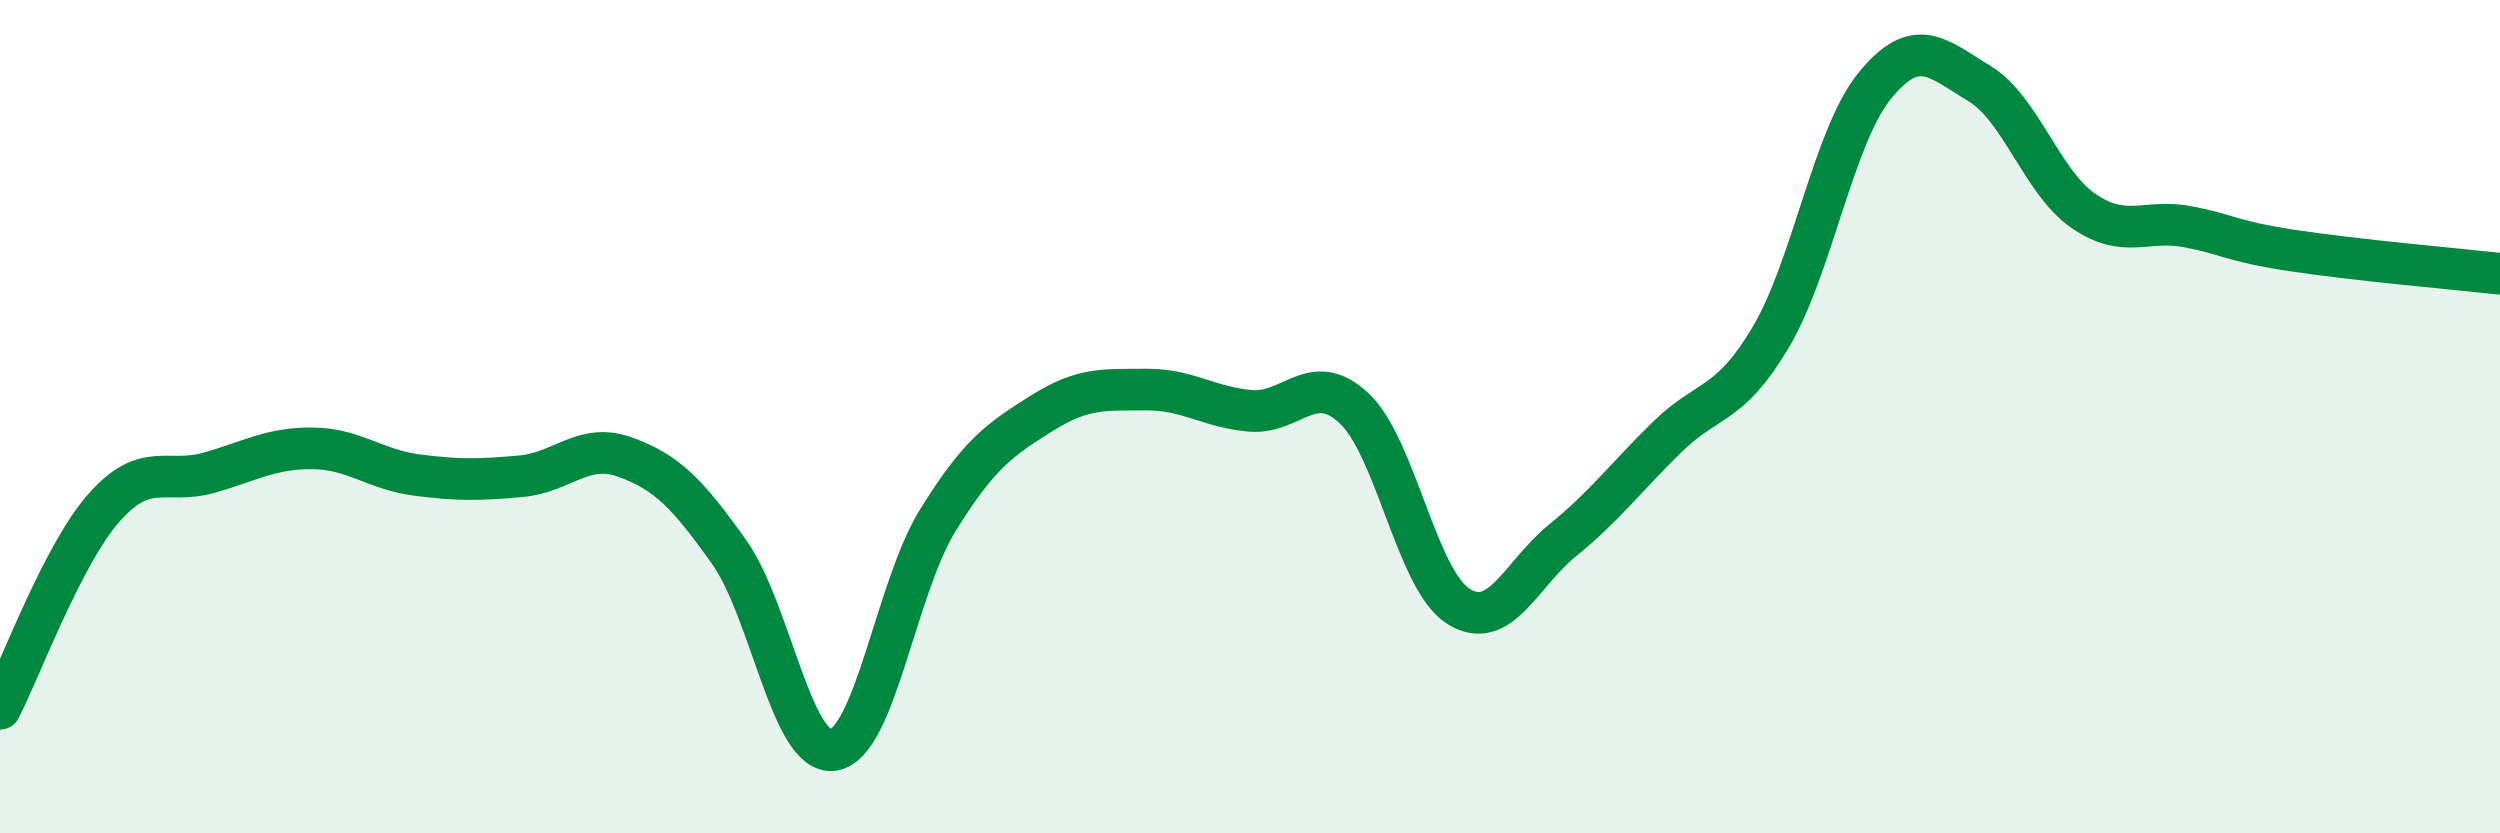 
    <svg width="60" height="20" viewBox="0 0 60 20" xmlns="http://www.w3.org/2000/svg">
      <path
        d="M 0,17.01 C 0.5,16.04 1.5,13.31 2.5,12.18 C 3.5,11.05 4,11.63 5,11.35 C 6,11.07 6.5,10.75 7.5,10.76 C 8.5,10.77 9,11.27 10,11.4 C 11,11.53 11.5,11.52 12.5,11.43 C 13.5,11.34 14,10.61 15,10.97 C 16,11.33 16.5,11.84 17.5,13.25 C 18.5,14.66 19,18.15 20,18 C 21,17.85 21.5,14.12 22.5,12.5 C 23.5,10.88 24,10.55 25,9.92 C 26,9.29 26.5,9.36 27.5,9.35 C 28.5,9.34 29,9.77 30,9.86 C 31,9.95 31.5,8.86 32.5,9.8 C 33.5,10.74 34,13.92 35,14.55 C 36,15.18 36.5,13.78 37.5,12.97 C 38.5,12.16 39,11.48 40,10.5 C 41,9.52 41.5,9.78 42.5,8.09 C 43.5,6.4 44,3.27 45,2.05 C 46,0.83 46.5,1.4 47.5,2 C 48.5,2.6 49,4.37 50,5.06 C 51,5.75 51.5,5.25 52.5,5.44 C 53.5,5.63 53.5,5.78 55,6.01 C 56.5,6.24 59,6.46 60,6.57L60 20L0 20Z"
        fill="#008740"
        opacity="0.1"
        stroke-linecap="round"
        stroke-linejoin="round"
      />
      <path
        d="M 0,17.01 C 0.5,16.04 1.5,13.31 2.5,12.18 C 3.5,11.05 4,11.63 5,11.35 C 6,11.07 6.5,10.75 7.5,10.76 C 8.5,10.77 9,11.27 10,11.4 C 11,11.53 11.5,11.52 12.5,11.43 C 13.5,11.34 14,10.61 15,10.97 C 16,11.33 16.5,11.84 17.5,13.25 C 18.5,14.66 19,18.15 20,18 C 21,17.85 21.5,14.12 22.5,12.5 C 23.5,10.88 24,10.55 25,9.92 C 26,9.29 26.5,9.36 27.5,9.35 C 28.5,9.34 29,9.77 30,9.86 C 31,9.95 31.5,8.86 32.5,9.8 C 33.5,10.74 34,13.92 35,14.55 C 36,15.18 36.5,13.78 37.5,12.97 C 38.5,12.16 39,11.48 40,10.5 C 41,9.52 41.5,9.78 42.5,8.09 C 43.5,6.4 44,3.27 45,2.05 C 46,0.83 46.5,1.4 47.5,2 C 48.5,2.6 49,4.37 50,5.06 C 51,5.75 51.5,5.25 52.5,5.44 C 53.5,5.63 53.5,5.78 55,6.01 C 56.5,6.24 59,6.46 60,6.57"
        stroke="#008740"
        stroke-width="1"
        fill="none"
        stroke-linecap="round"
        stroke-linejoin="round"
      />
    </svg>
  